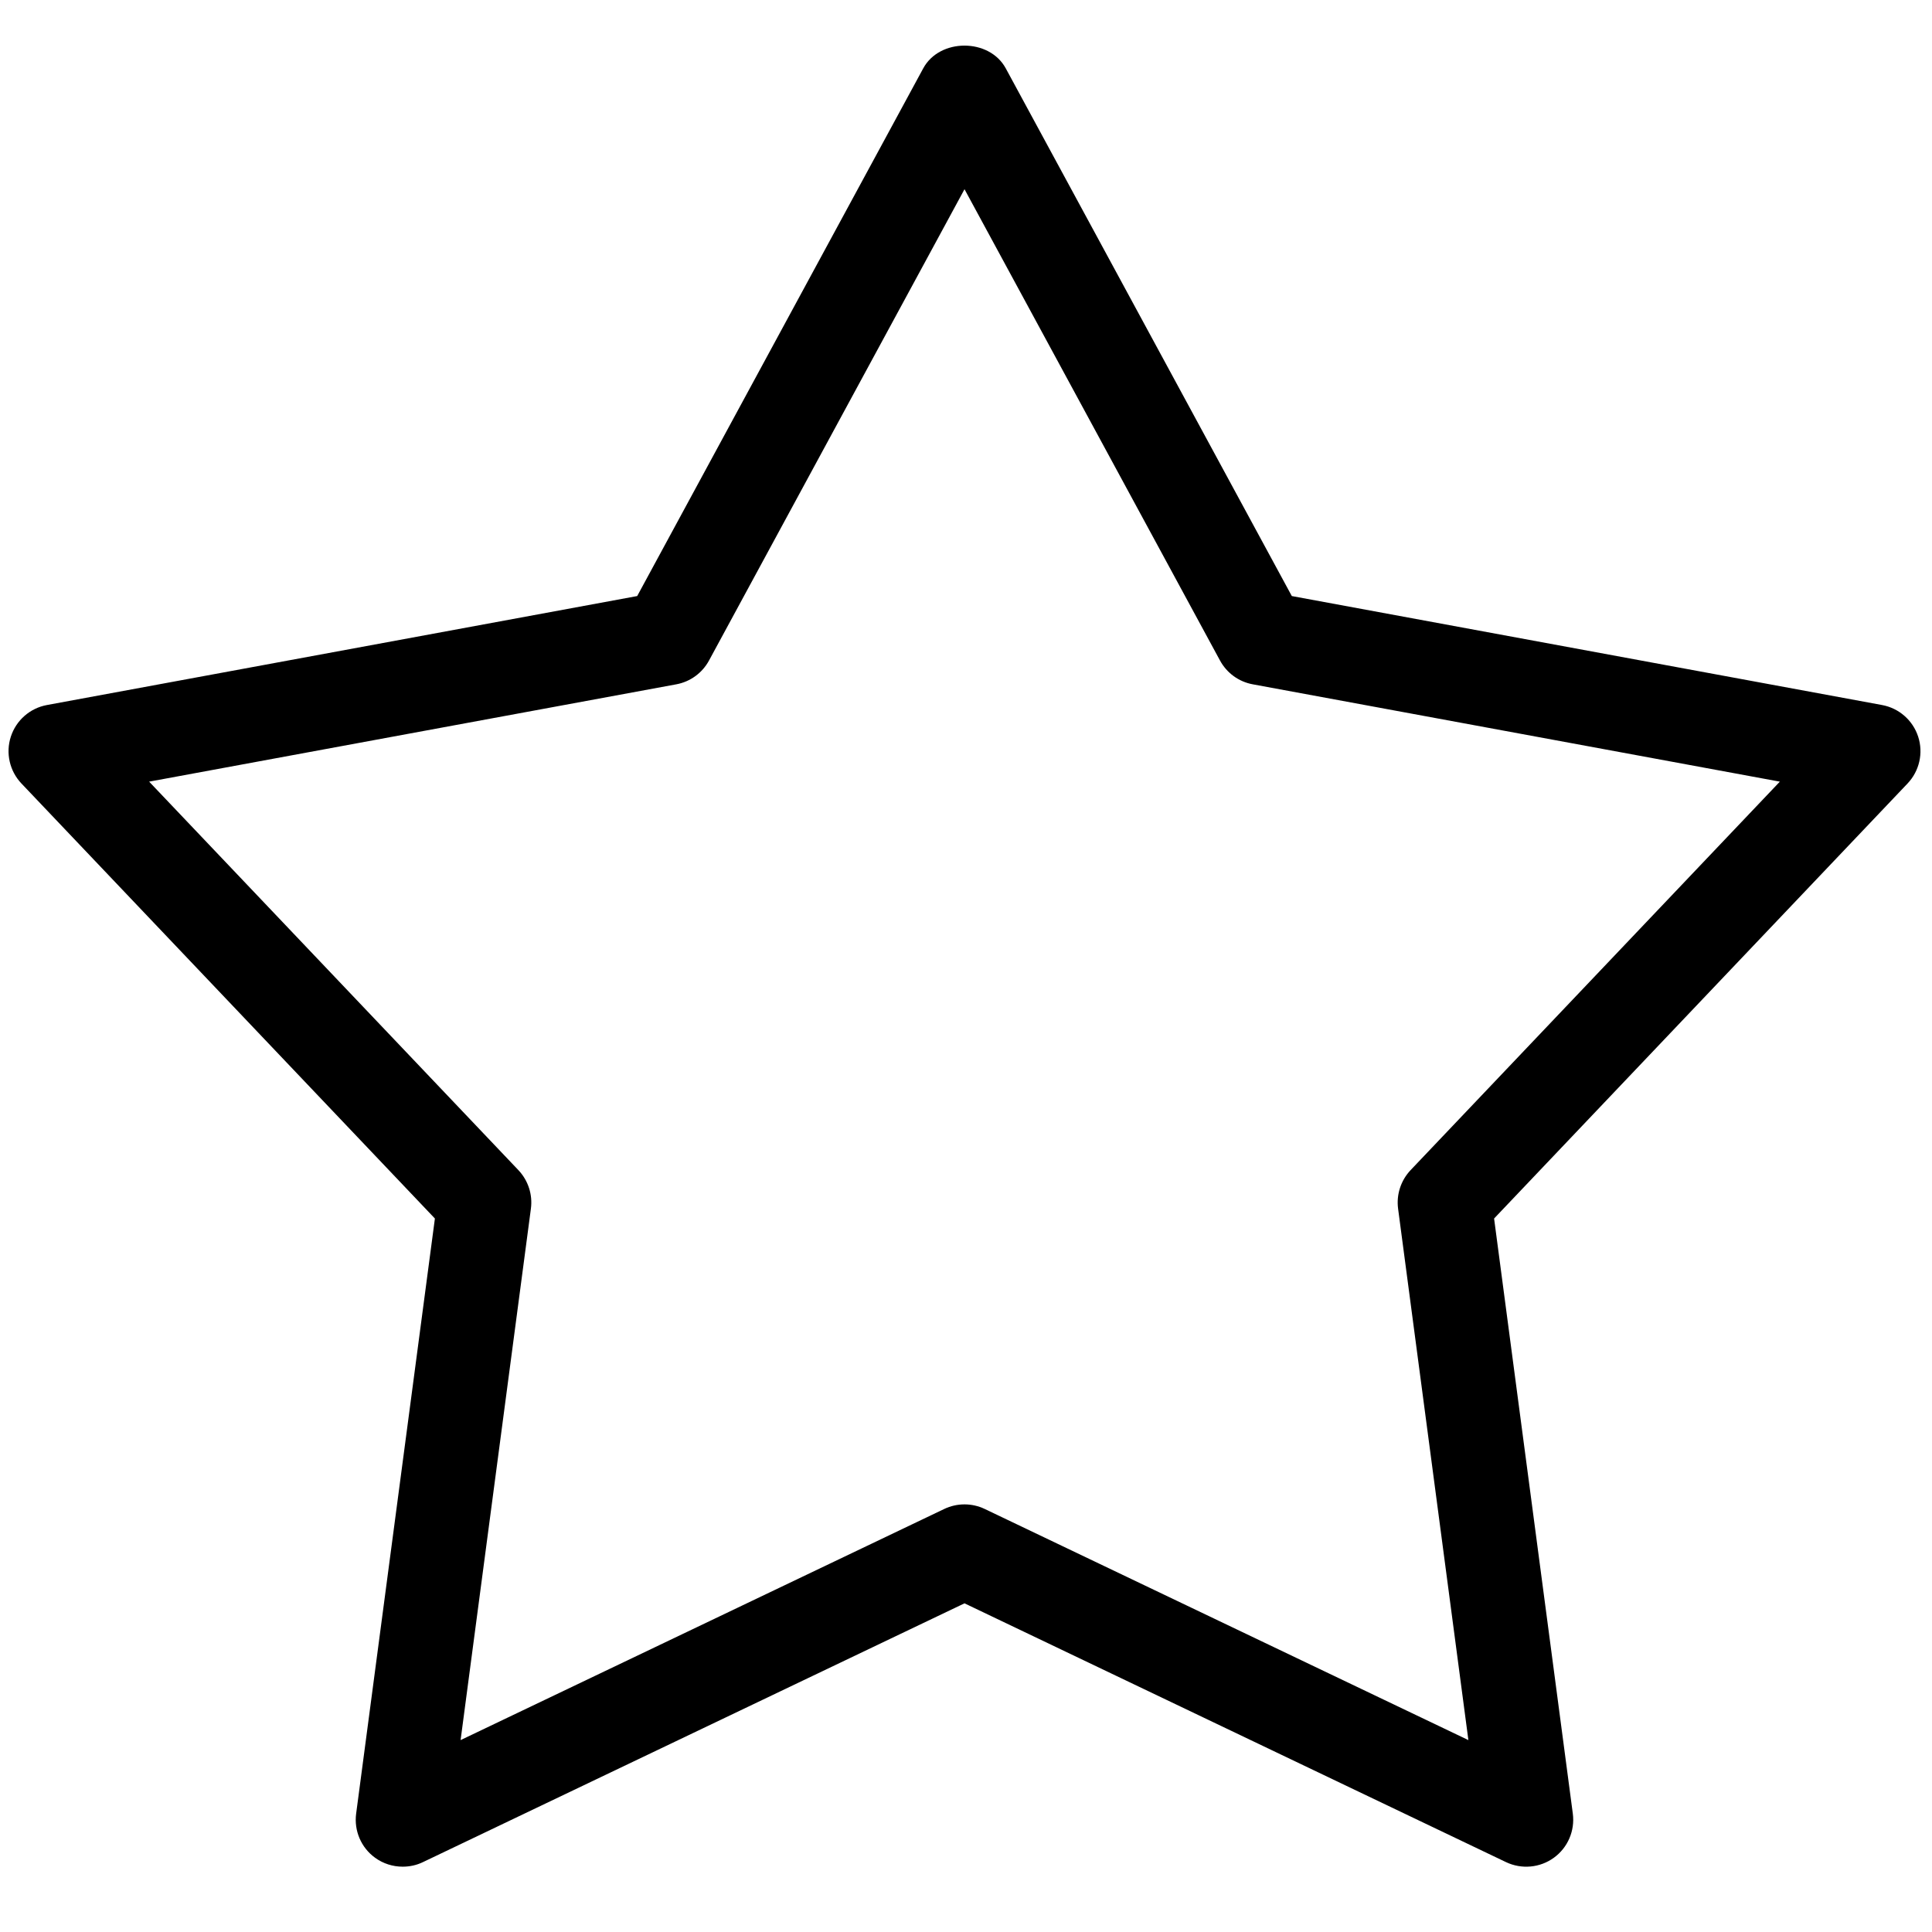<?xml version="1.0" encoding="utf-8"?>
<!-- Generator: Adobe Illustrator 16.0.0, SVG Export Plug-In . SVG Version: 6.00 Build 0)  -->
<!DOCTYPE svg PUBLIC "-//W3C//DTD SVG 1.1//EN" "http://www.w3.org/Graphics/SVG/1.1/DTD/svg11.dtd">
<svg version="1.1" id="Layer_1" xmlns="http://www.w3.org/2000/svg" xmlns:xlink="http://www.w3.org/1999/xlink" x="0px" y="0px"
	 width="226.332px" height="226.332px" viewBox="0 0 226.332 226.332" enable-background="new 0 0 226.332 226.332"
	 xml:space="preserve">
<path d="M47.171,218.679c-1.139,0-2.276-0.349-3.233-1.048c-1.632-1.18-2.48-3.165-2.216-5.168l9.226-69.714L2.511,91.785
	c-1.388-1.463-1.865-3.574-1.242-5.485c0.624-1.92,2.244-3.341,4.23-3.707l69.148-12.766l33.51-61.822
	c1.92-3.549,7.742-3.549,9.666,0l33.512,61.822l69.146,12.766c1.983,0.366,3.608,1.787,4.231,3.707
	c0.623,1.912,0.146,4.022-1.243,5.485l-48.437,50.963l9.222,69.714c0.265,2.003-0.588,3.988-2.216,5.168
	c-1.633,1.189-3.786,1.381-5.606,0.517l-63.442-30.319l-63.446,30.319C48.787,218.513,47.982,218.679,47.171,218.679z
	 M17.471,91.569l43.259,45.511c1.147,1.213,1.684,2.867,1.464,4.513l-8.236,62.258l56.66-27.077c1.5-0.715,3.246-0.715,4.742,0
	l56.66,27.077l-8.236-62.258c-0.216-1.646,0.32-3.299,1.464-4.513l43.259-45.511l-61.751-11.403
	c-1.635-0.299-3.047-1.33-3.837-2.793l-29.928-55.206L83.063,77.374c-0.79,1.463-2.202,2.494-3.835,2.793L17.471,91.569z"/>
</svg>
